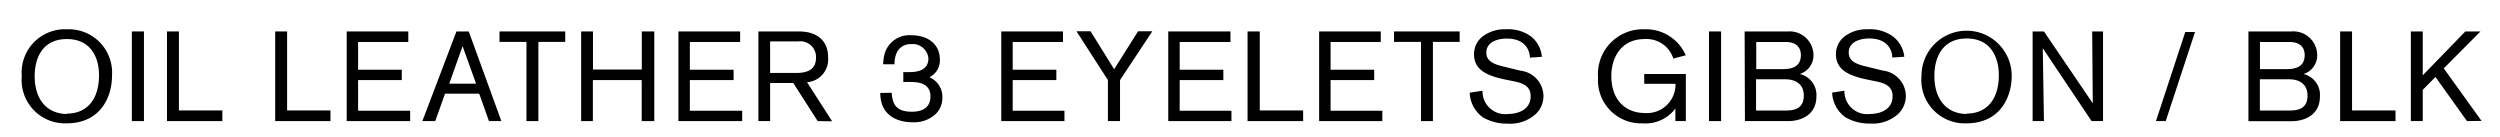 <svg xmlns="http://www.w3.org/2000/svg" viewBox="0 0 256 14"><title>アートボード 1</title><path d="M6.81,12.63A4.44,4.44,0,0,1,2.23,7.8,4.43,4.43,0,0,1,6.85,3a4.44,4.44,0,0,1,4.62,4.74C11.47,10,10.25,12.63,6.81,12.63Zm.07-1c1.82,0,3.26-1.22,3.26-3.94C10.14,5.91,9.32,4,6.85,4S3.55,5.9,3.55,7.81C3.55,10.18,4.81,11.67,6.88,11.67Z"/><path d="M13.5,12.4V3.22h1.24V12.4Z"/><path d="M17.1,12.4V3.22h1.22v8.09h4.45V12.4Z"/><path d="M28.18,12.4V3.22H29.4v8.09h4.44V12.4Z"/><path d="M35.5,12.4V3.22h6.31V4.3H36.67V7.14h4.47V8.2H36.67v3.14H42V12.4Z"/><path d="M50.07,12.4l-1-2.81h-3.5l-1,2.81H43.25l3.49-9.18H48l3.34,9.18Zm-2.7-7.67L46,8.57h2.75Z"/><path d="M55.13,4.29V12.4H53.91V4.29H51.15V3.22h6.73V4.29Z"/><path d="M65.71,12.4V8.2h-5v4.2H59.51V3.22h1.21v3.9h5V3.22H67V12.4Z"/><path d="M69.47,12.4V3.22h6.32V4.3H70.64V7.14h4.48V8.2H70.64v3.14H76V12.4Z"/><path d="M83.73,12.4l-2.5-3.9H78.86v3.9h-1.2V3.22H81.8c1.75,0,3,.83,3,2.68a2.34,2.34,0,0,1-2.16,2.52l2.57,4ZM81.56,7.47c1.06,0,2-.31,2-1.57a1.61,1.61,0,0,0-1.84-1.66H78.86V7.47Z"/><path d="M91.31,9.5c.08,1.09.38,1.94,2.06,1.94.35,0,1.91,0,1.91-1.57,0-.89-.55-1.47-1.92-1.47a7.31,7.31,0,0,0-.86,0V7.38a6.25,6.25,0,0,0,.66,0c1,0,1.91-.3,1.91-1.41A1.61,1.61,0,0,0,93.3,4.52a1.55,1.55,0,0,0-1.4.73,2.65,2.65,0,0,0-.3,1.33l-1.16,0a4.33,4.33,0,0,1,.17-1.16,2.64,2.64,0,0,1,2.71-1.81c1.84,0,2.92,1.05,2.92,2.44a1.91,1.91,0,0,1-1.07,1.86A2.17,2.17,0,0,1,96.5,10a2.31,2.31,0,0,1-.68,1.67,3.23,3.23,0,0,1-2.36.85c-1.69,0-3.32-.78-3.32-3Z"/><path d="M102.53,12.4V3.22h6.32V4.3H103.7V7.14h4.47V8.2H103.7v3.14H109V12.4Z"/><path d="M114.69,8.2v4.2h-1.24V8.2l-3.22-5h1.44l2.42,3.89,2.45-3.89H118Z"/><path d="M119.63,12.4V3.22H126V4.3H120.8V7.14h4.47V8.2H120.8v3.14h5.3V12.4Z"/><path d="M127.75,12.4V3.22H129v8.09h4.44V12.4Z"/><path d="M135.08,12.4V3.22h6.31V4.3h-5.14V7.14h4.47V8.2h-4.47v3.14h5.3V12.4Z"/><path d="M146.73,4.29V12.4h-1.22V4.29h-2.76V3.22h6.72V4.29Z"/><path d="M151.81,9.29a2.33,2.33,0,0,0,2.64,2.38c.76,0,2.29-.3,2.29-1.83,0-1-.76-1.33-1.75-1.52l-.83-.17c-2.07-.42-3.22-1.08-3.22-2.61a2.29,2.29,0,0,1,.87-1.8A3.72,3.72,0,0,1,154.19,3a4,4,0,0,1,2.53.69,3,3,0,0,1,1.17,2.13l-1.23.08c0-.52-.29-1.95-2.37-1.95-.87,0-2.09.31-2.09,1.44,0,.89.79,1.2,1.83,1.44l1.68.41a2.65,2.65,0,0,1,2.34,2.53,2.56,2.56,0,0,1-.77,1.89,3.9,3.9,0,0,1-2.9,1,4.91,4.91,0,0,1-2.51-.63,3.23,3.23,0,0,1-1.37-2.54Z"/><path d="M171.56,12.4V11.11a3.81,3.81,0,0,1-3.36,1.52,4.41,4.41,0,0,1-4.56-4.7A4.59,4.59,0,0,1,168.37,3a4.43,4.43,0,0,1,4.25,2.66L171.35,6a2.88,2.88,0,0,0-2.94-2C166,4,165,5.9,165,7.79c0,2.62,1.64,3.78,3.39,3.78a2.92,2.92,0,0,0,3.18-2.86V8.58h-3.2v-1h4.26V12.4Z"/><path d="M175,12.4V3.22h1.24V12.4Z"/><path d="M178.65,3.22h4.41a2.45,2.45,0,0,1,2.64,2.36,2,2,0,0,1-1.41,2A2.19,2.19,0,0,1,186,9.87c0,2-1.73,2.53-2.87,2.53h-4.45Zm3.87,3.86c.82,0,1.89-.15,1.89-1.44,0-.75-.43-1.34-1.57-1.34h-3V7.08Zm.26,4.24c.9,0,1.93-.14,1.93-1.54,0-1.11-.78-1.66-1.89-1.66h-3v3.2Z"/><path d="M188.87,9.29a2.33,2.33,0,0,0,2.64,2.38c.77,0,2.29-.3,2.29-1.83,0-1-.76-1.33-1.75-1.52l-.83-.17C189.16,7.73,188,7.07,188,5.54a2.29,2.29,0,0,1,.87-1.8A3.72,3.72,0,0,1,191.25,3a4,4,0,0,1,2.53.69A3,3,0,0,1,195,5.81l-1.23.08c0-.52-.29-1.95-2.37-1.95-.87,0-2.09.31-2.09,1.44,0,.89.79,1.2,1.83,1.44l1.68.41a2.65,2.65,0,0,1,2.34,2.53,2.56,2.56,0,0,1-.77,1.89,3.88,3.88,0,0,1-2.9,1,4.86,4.86,0,0,1-2.5-.63,3.25,3.25,0,0,1-1.38-2.54Z"/><path d="M201.35,12.63a4.44,4.44,0,0,1-4.59-4.83A4.62,4.62,0,1,1,206,7.73C206,10,204.78,12.63,201.35,12.63Zm.06-1c1.82,0,3.27-1.22,3.27-3.94,0-1.82-.82-3.75-3.29-3.75s-3.31,1.92-3.31,3.83C198.08,10.18,199.35,11.67,201.41,11.67Z"/><path d="M214.18,12.4l-5-7.46s.12,7.28.12,7.46h-1.16V3.22h1.16l5,7.36s-.06-7.07-.06-7.36h1.11V12.4Z"/><path d="M221.77,12.4h-1l3-9.12h1Z"/><path d="M230.24,3.22h4.4a2.44,2.44,0,0,1,2.64,2.36,2,2,0,0,1-1.4,2,2.19,2.19,0,0,1,1.68,2.3c0,2-1.73,2.53-2.88,2.53h-4.44Zm3.87,3.86c.82,0,1.89-.15,1.89-1.44,0-.75-.43-1.34-1.58-1.34h-3V7.08Zm.26,4.24c.9,0,1.92-.14,1.92-1.54,0-1.11-.77-1.66-1.88-1.66h-3v3.2Z"/><path d="M239.63,12.4V3.22h1.22v8.09h4.45V12.4Z"/><path d="M252.62,12.4l-3.23-4.52-1.3,1.32v3.2h-1.22V3.22h1.22V7.71l4.36-4.49H254L250.24,7l3.87,5.38Z"/></svg>